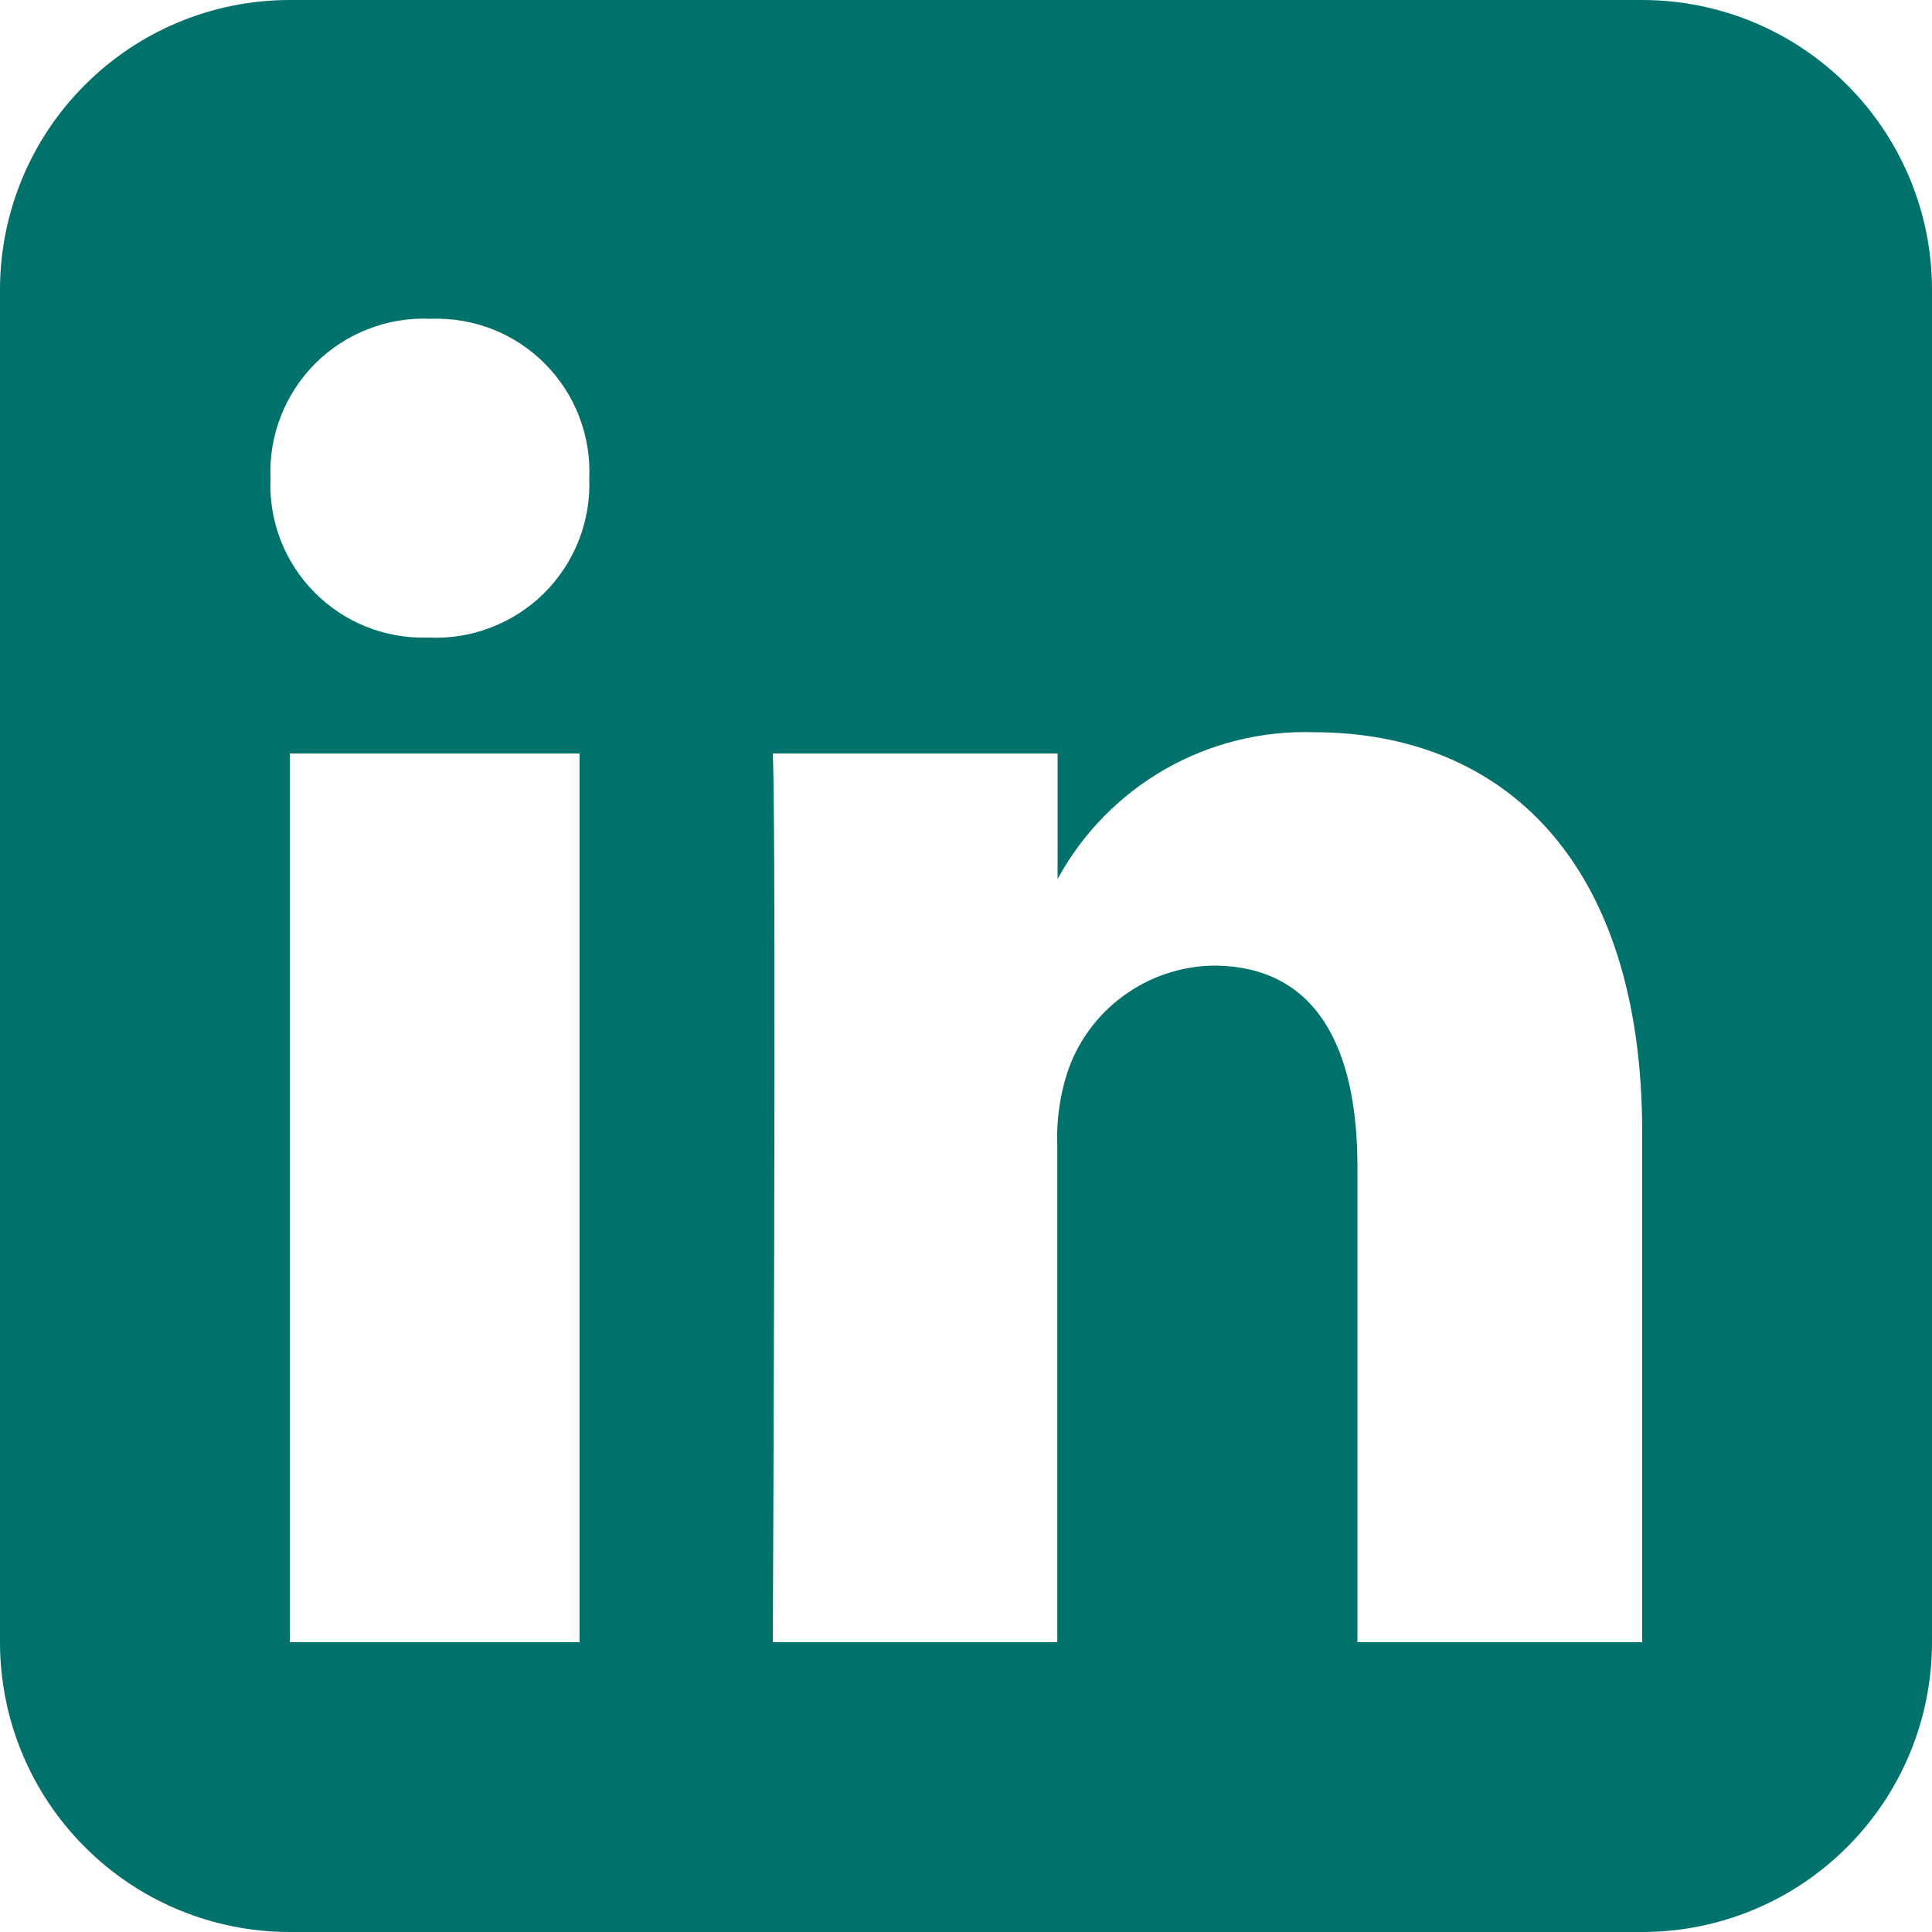 <svg width="20" height="20" viewBox="0 0 20 20" fill="none"
  xmlns="http://www.w3.org/2000/svg">
  <path d="M17 0H3C2.204 0 1.441 0.316 0.879 0.879C0.316 1.441 0 2.204 0 3V17C0 17.796 0.316 18.559 0.879 19.121C1.441 19.684 2.204 20 3 20H17C17.796 20 18.559 19.684 19.121 19.121C19.684 18.559 20 17.796 20 17V3C20 2.204 19.684 1.441 19.121 0.879C18.559 0.316 17.796 0 17 0ZM3 17V7.8H6V17H3ZM4.44 6.6H4.421C4.204 6.606 3.988 6.567 3.787 6.486C3.586 6.405 3.404 6.283 3.252 6.129C3.1 5.974 2.981 5.79 2.903 5.587C2.826 5.385 2.79 5.169 2.8 4.952C2.791 4.732 2.827 4.512 2.908 4.307C2.988 4.102 3.11 3.916 3.266 3.76C3.422 3.605 3.609 3.484 3.815 3.405C4.02 3.325 4.24 3.29 4.46 3.3C4.679 3.292 4.897 3.329 5.1 3.409C5.304 3.489 5.488 3.611 5.642 3.766C5.796 3.922 5.917 4.107 5.995 4.311C6.074 4.515 6.11 4.733 6.1 4.952C6.109 5.172 6.071 5.391 5.991 5.595C5.91 5.8 5.788 5.986 5.632 6.141C5.476 6.296 5.289 6.416 5.084 6.495C4.879 6.575 4.66 6.61 4.44 6.6ZM17 17H14.052V12.077C14.052 10.84 13.625 9.996 12.558 9.996C12.221 10.002 11.894 10.113 11.623 10.314C11.351 10.514 11.149 10.794 11.045 11.115C10.969 11.356 10.935 11.608 10.945 11.861V17H8C8 17 8.039 8.661 8 7.8H10.948V9.1C11.206 8.625 11.592 8.231 12.061 7.963C12.531 7.694 13.066 7.562 13.606 7.58C15.546 7.582 17 8.9 17 11.724V17Z" fill="#00716B"/>
</svg>